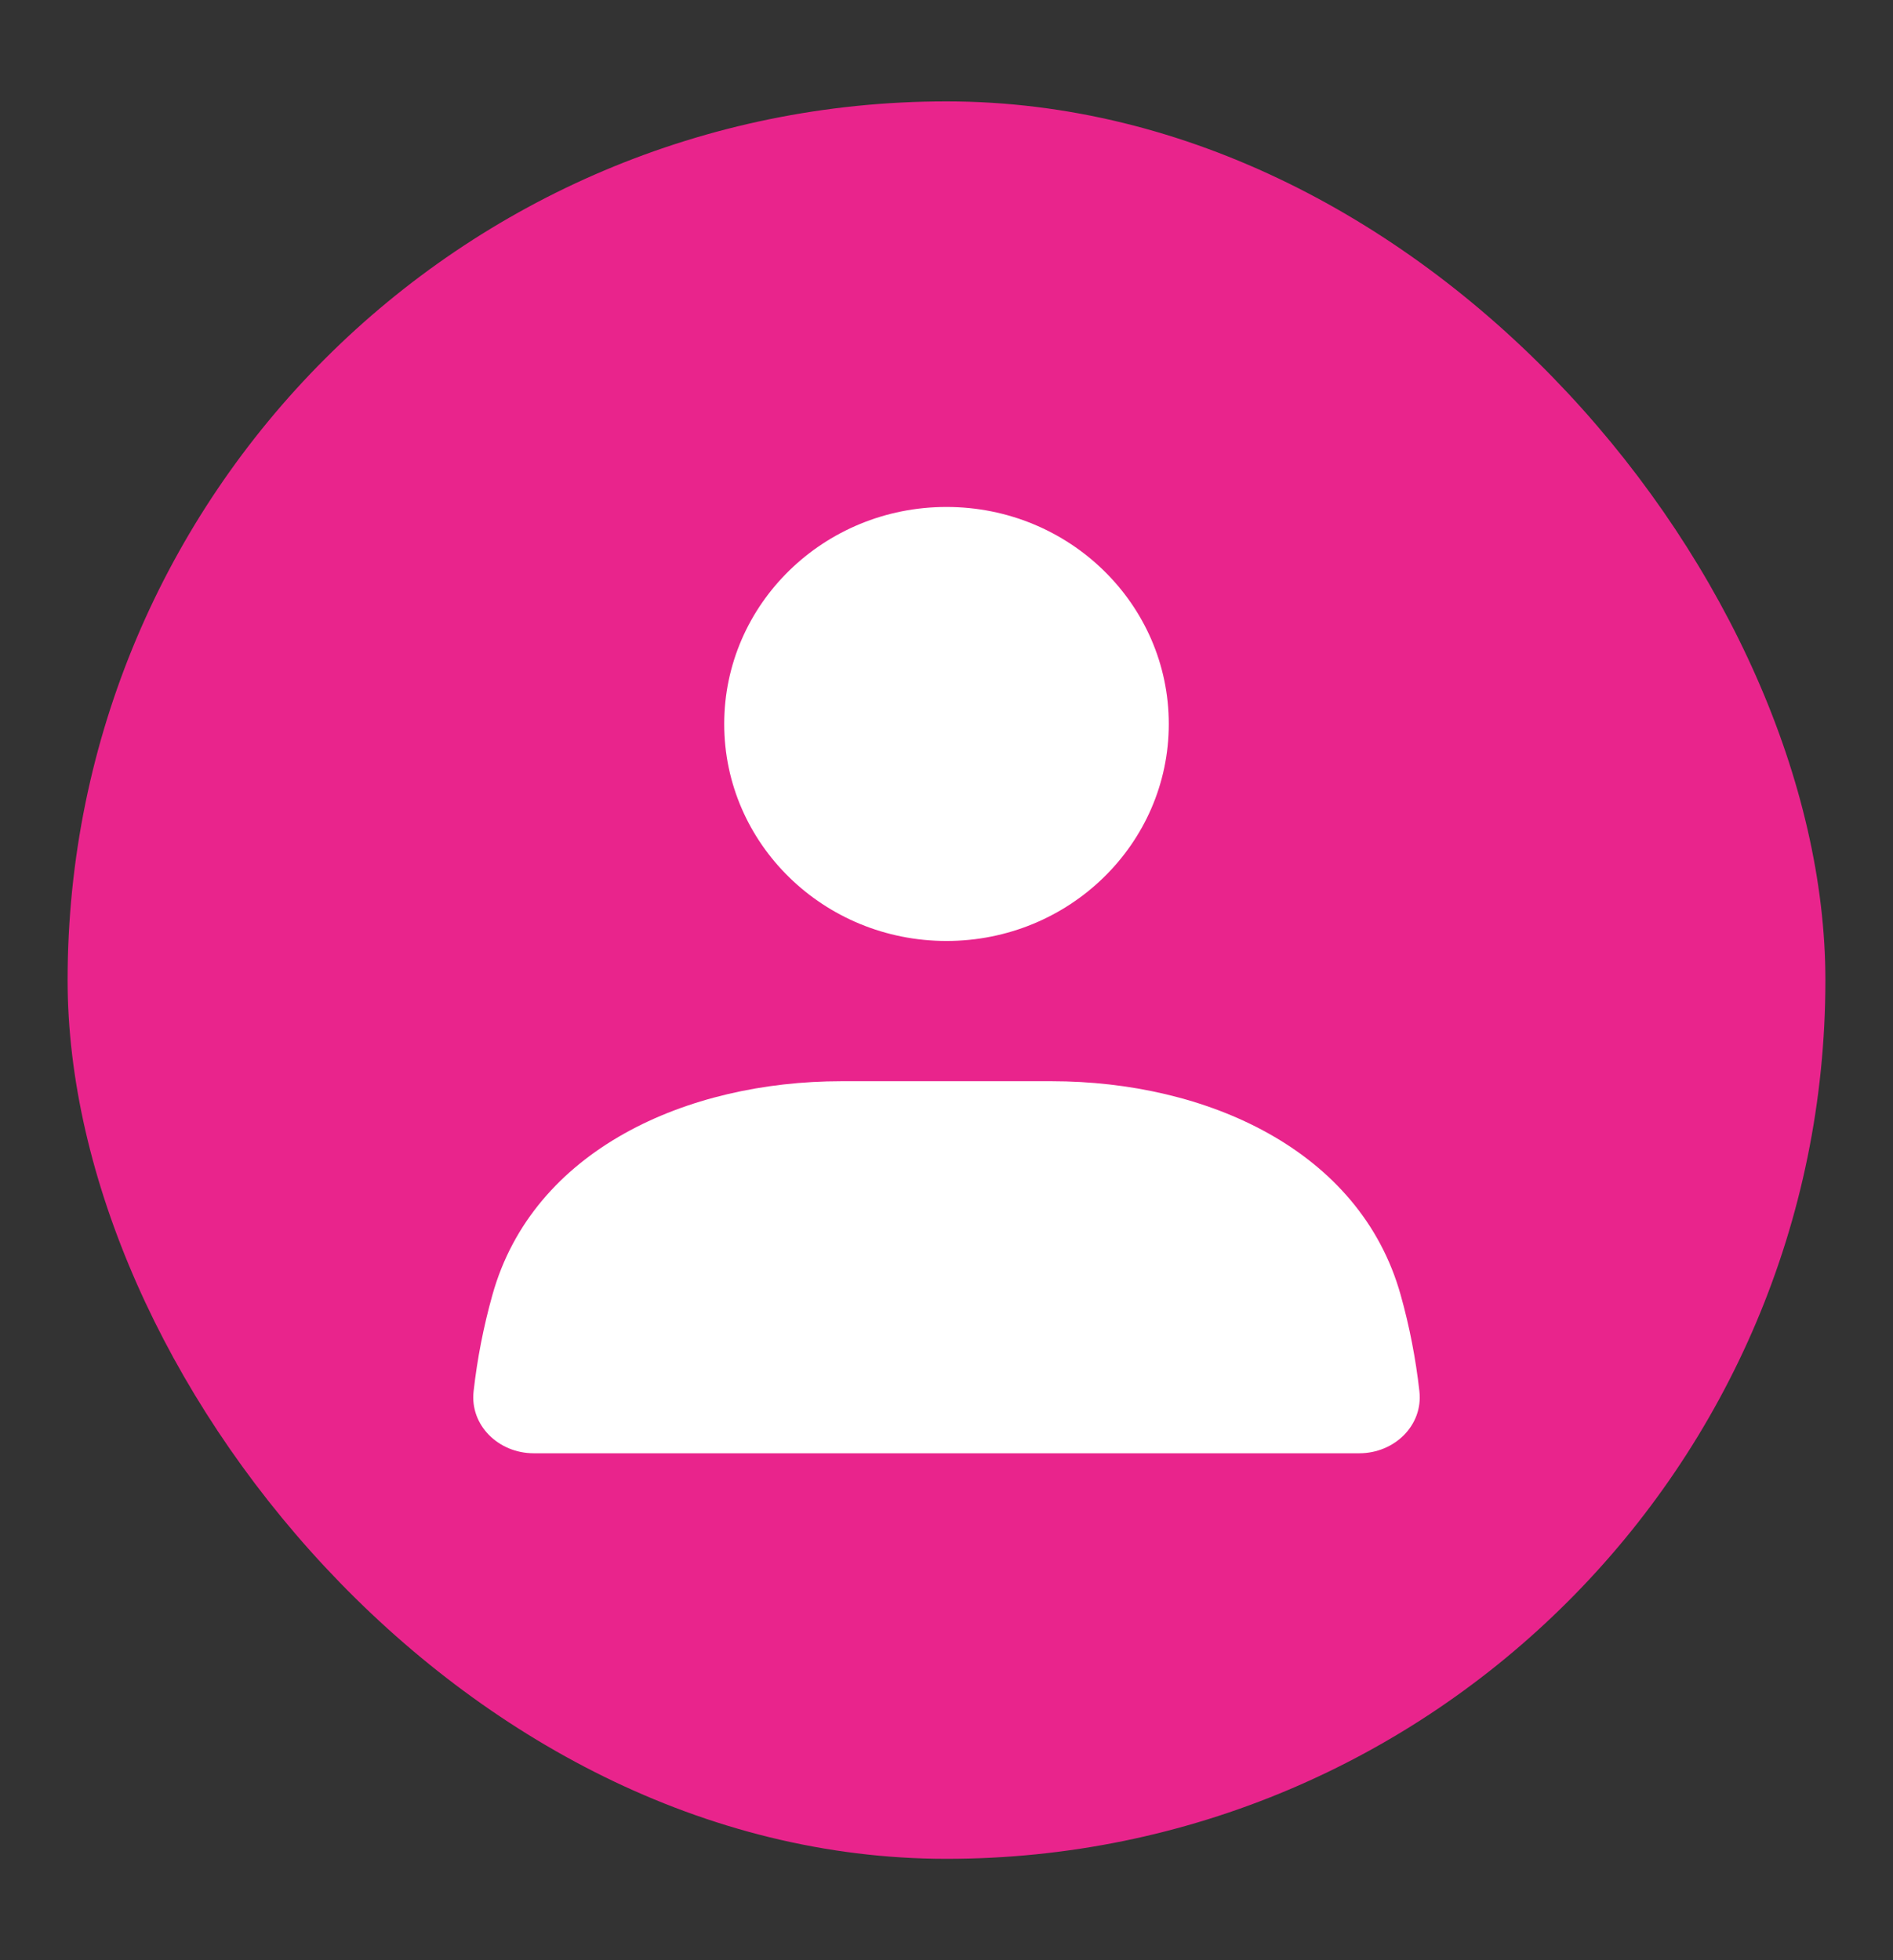 <svg width="28" height="29" viewBox="0 0 28 29" fill="none" xmlns="http://www.w3.org/2000/svg">
<rect x="0" y="0" width="28" height="29" fill="#333333" stroke="none"/>
<rect x="1" y="1.5" width="26" height="26" rx="13" fill="#E9248C"/>
<path d="M14 13.921C15.816 13.921 17.288 12.484 17.288 10.711C17.288 8.937 15.816 7.5 14 7.5C12.184 7.5 10.712 8.937 10.712 10.711C10.712 12.484 12.184 13.921 14 13.921Z" fill="white"/>
<path d="M7.283 19.159C7.883 17.008 10.162 15.996 12.445 15.996H15.555C17.837 15.996 20.117 17.008 20.718 19.159C20.849 19.626 20.941 20.102 20.995 20.584C21.051 21.088 20.625 21.5 20.106 21.5H7.894C7.375 21.5 6.949 21.087 7.005 20.584C7.059 20.103 7.152 19.626 7.283 19.159Z" fill="white"/>
</svg>
